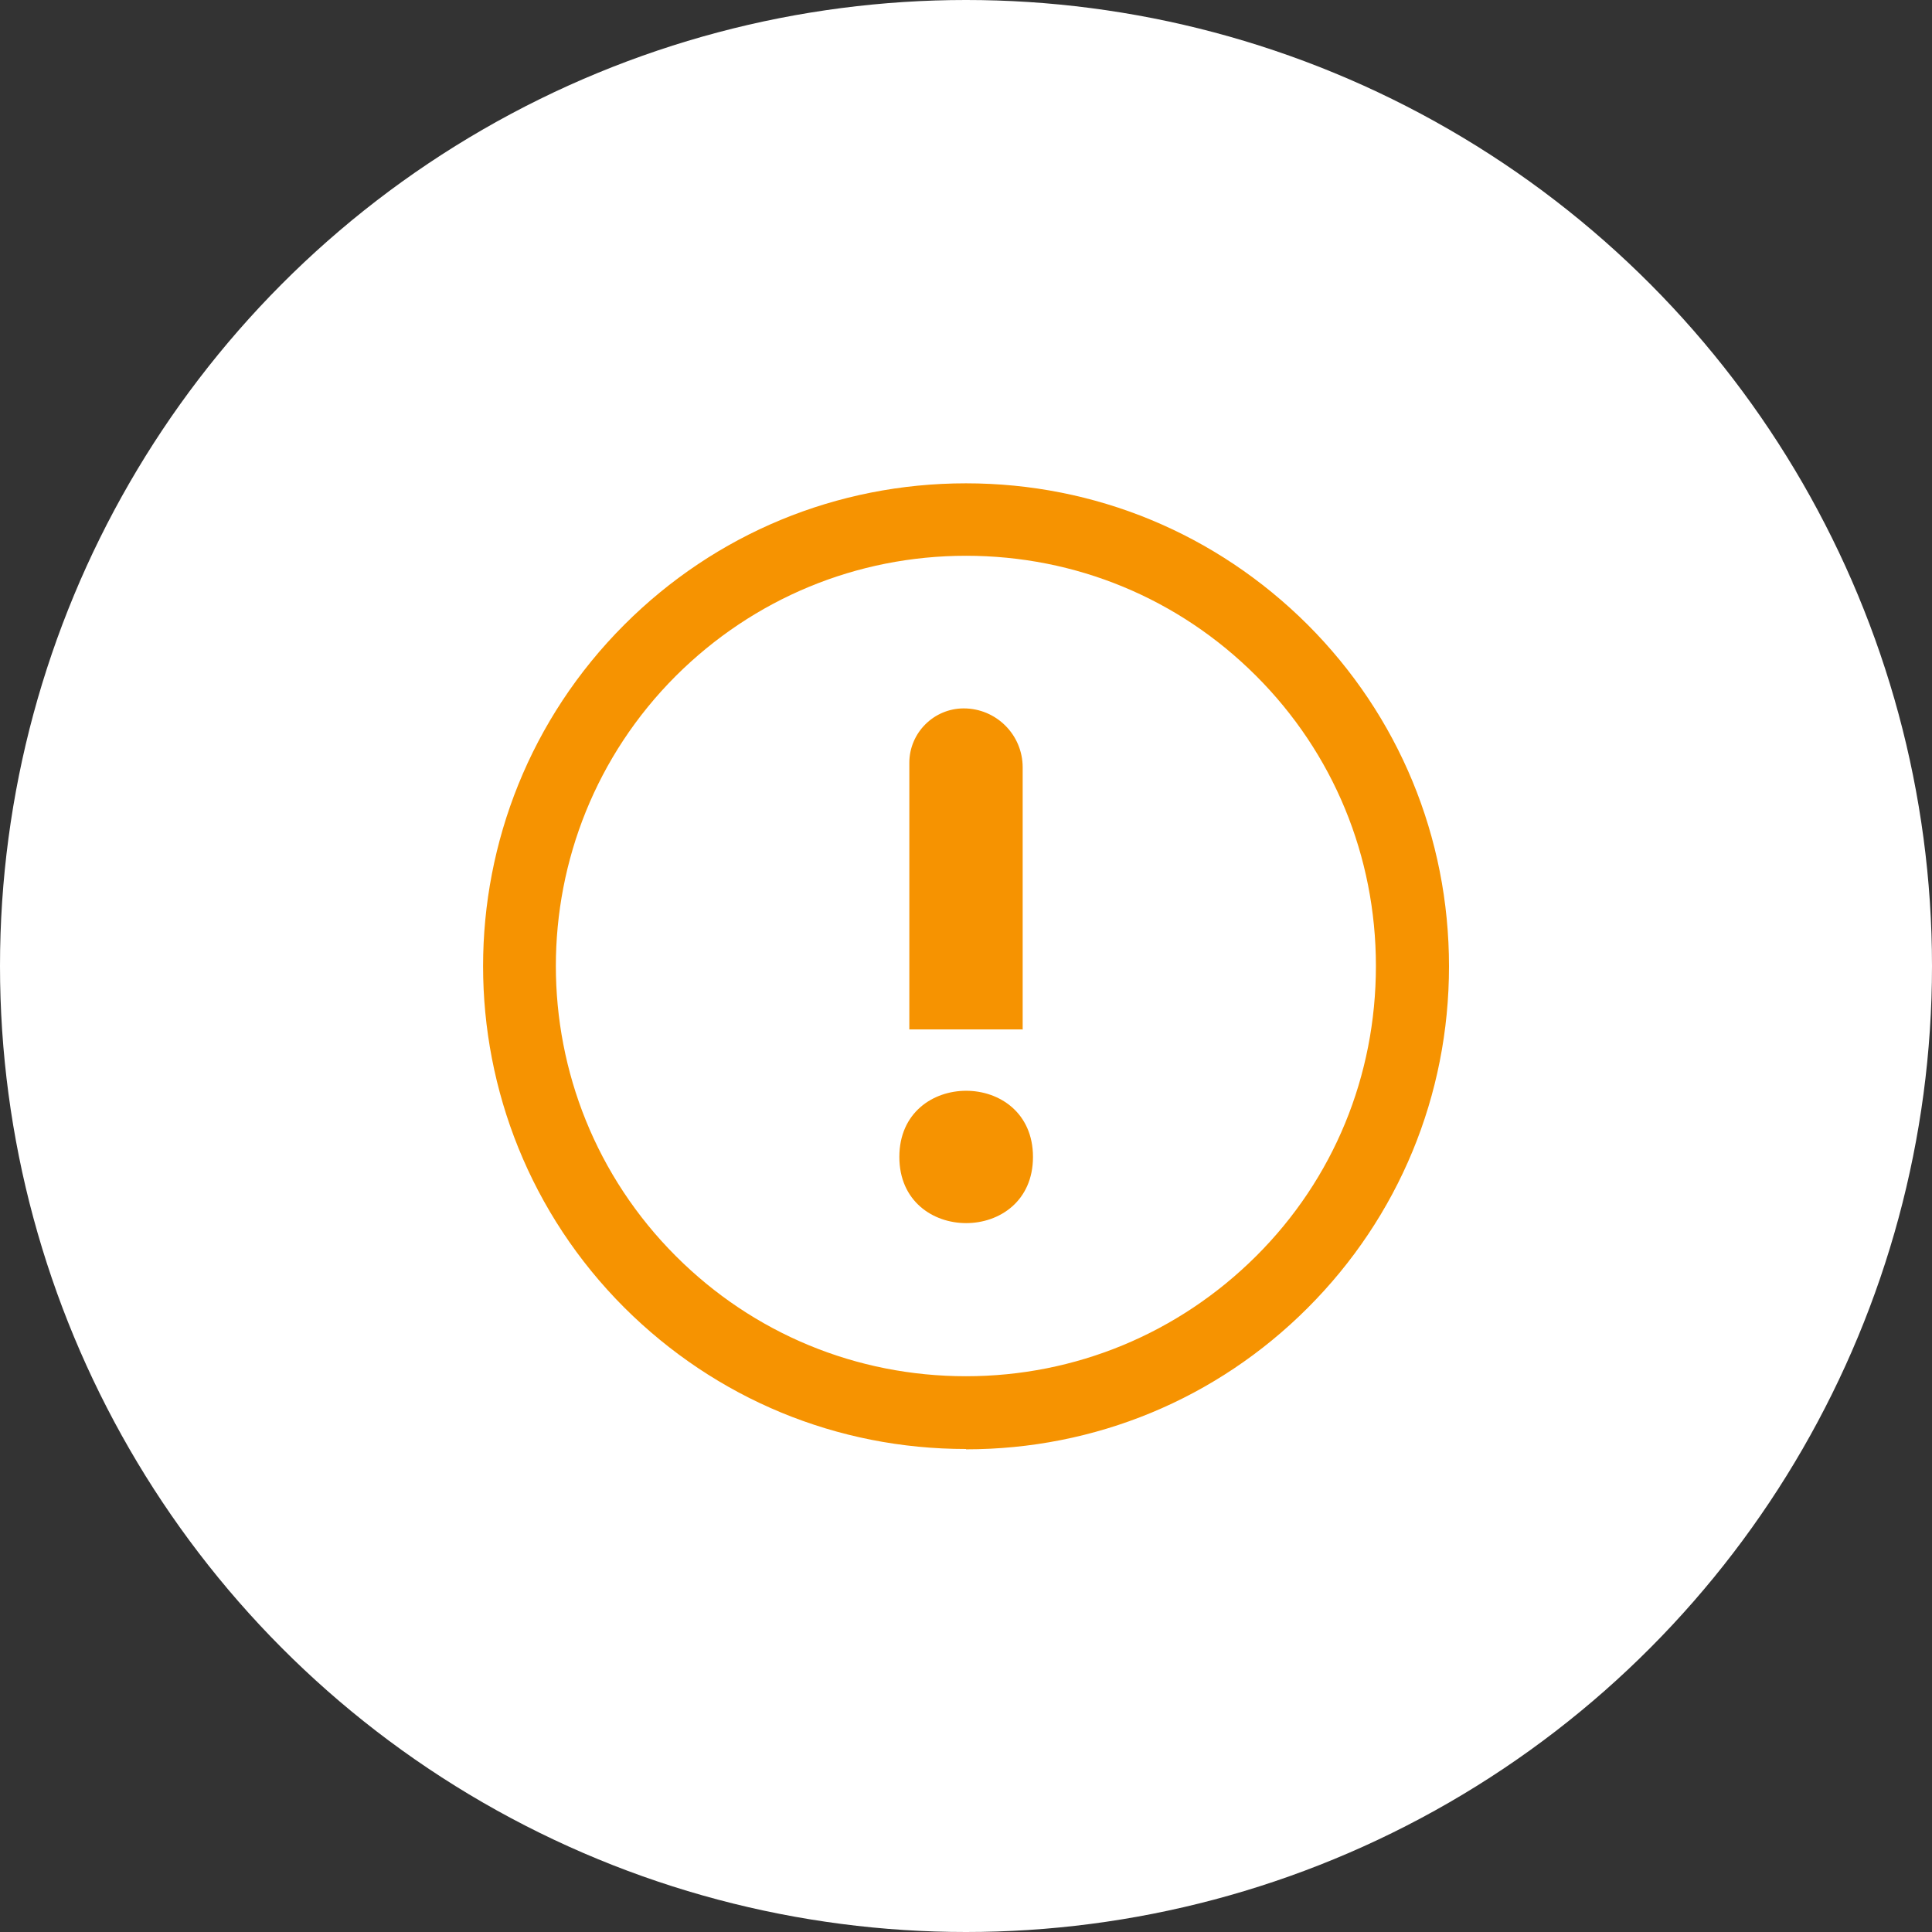 <?xml version="1.0" encoding="UTF-8"?> <svg xmlns="http://www.w3.org/2000/svg" id="Layer_2" data-name="Layer 2" viewBox="0 0 60 60"><rect x="0" y="0" width="60" height="60" fill="#333333" stroke="none"/><defs><style> .cls-1 { fill: #f69301; } .cls-2 { fill: #fff; } </style></defs><g id="Layer_1-2" data-name="Layer 1"><g><circle class="cls-2" cx="30" cy="30" r="30"></circle><g><path class="cls-1" d="m30,45c-4.01,0-7.77-1.56-10.61-4.39-5.85-5.85-5.85-15.36,0-21.21,2.83-2.83,6.6-4.39,10.61-4.39s7.77,1.56,10.61,4.39h0c2.83,2.83,4.39,6.6,4.39,10.61s-1.56,7.78-4.39,10.61c-2.83,2.83-6.6,4.39-10.61,4.39Zm0-27.74c-3.4,0-6.6,1.33-9.01,3.73-4.97,4.97-4.97,13.05,0,18.02,2.41,2.41,5.61,3.73,9.01,3.73s6.6-1.33,9.01-3.73,3.72-5.6,3.72-9.01-1.32-6.61-3.72-9.01h0c-2.41-2.41-5.61-3.73-9.01-3.73Z"></path><path class="cls-1" d="m27.93,35.93c0-2.74,4.15-2.74,4.15,0s-4.15,2.74-4.15,0Zm3.83-3.95v-8.15c0-1.01-.82-1.83-1.83-1.83h0c-.93,0-1.69.76-1.69,1.69v8.28h3.51Z"></path></g></g></g></svg> 